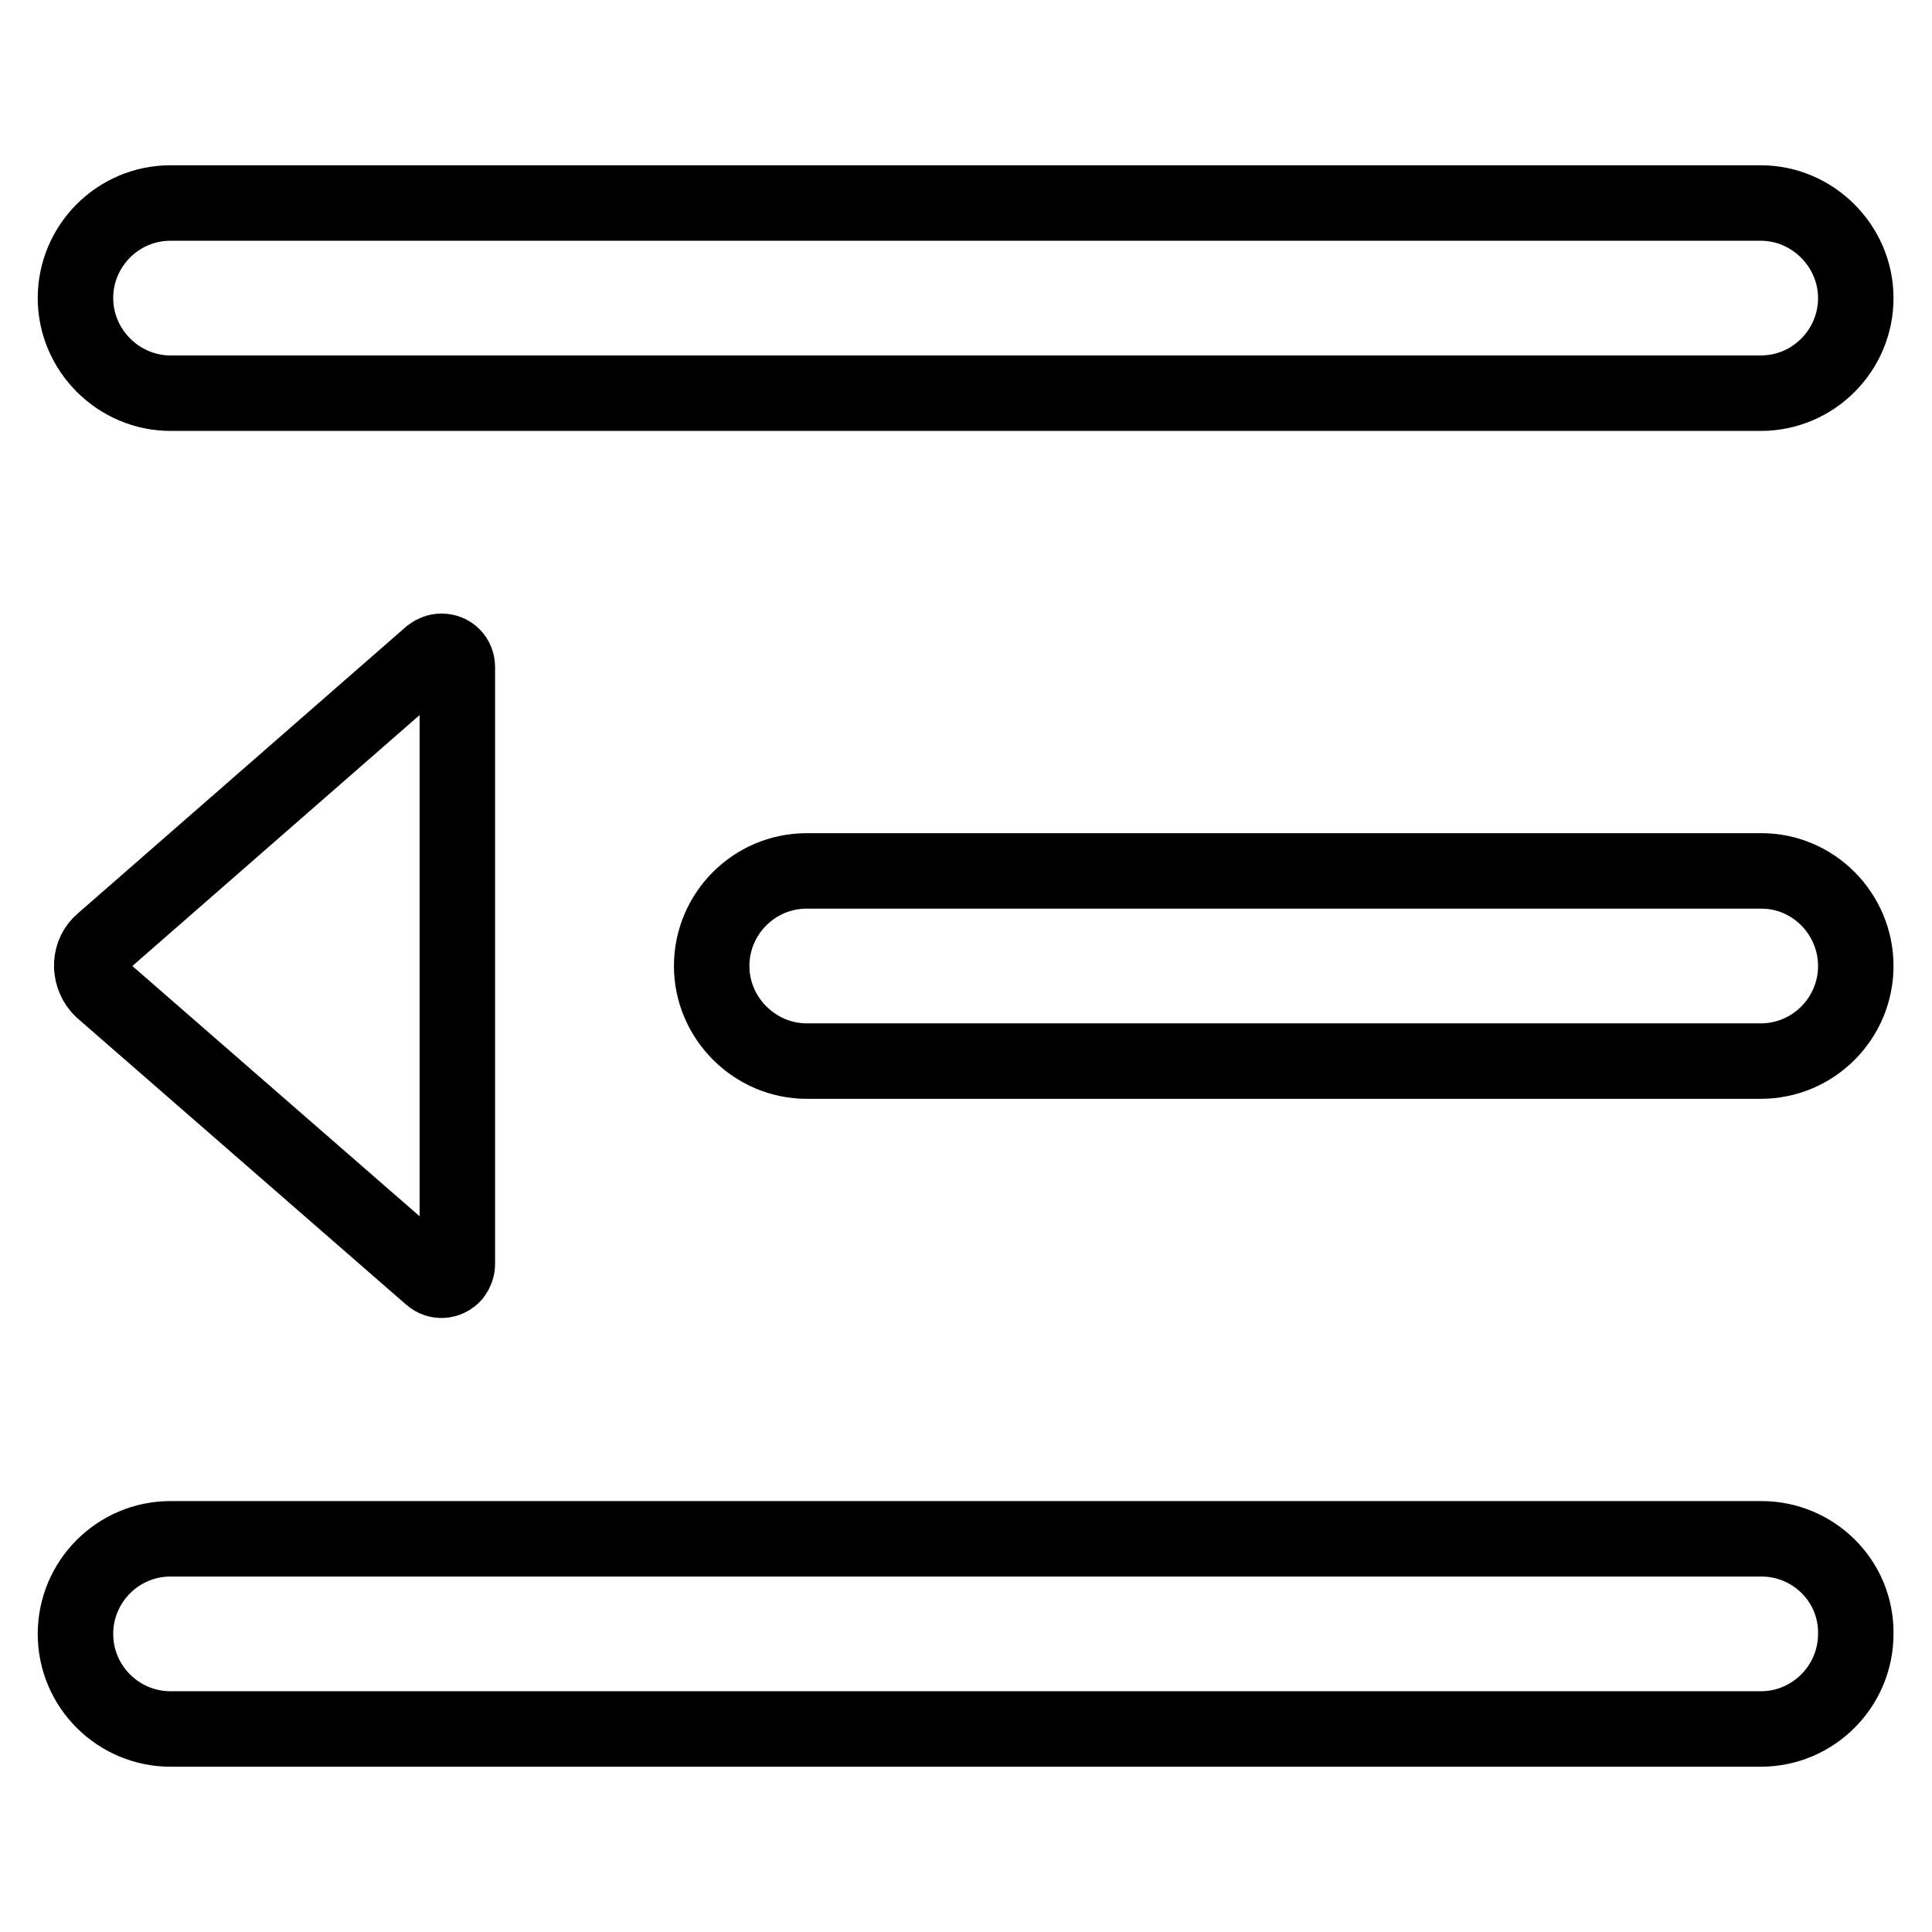 <?xml version="1.0" encoding="utf-8"?>
<!-- Svg Vector Icons : http://www.onlinewebfonts.com/icon -->
<!DOCTYPE svg PUBLIC "-//W3C//DTD SVG 1.1//EN" "http://www.w3.org/Graphics/SVG/1.1/DTD/svg11.dtd">
<svg version="1.1" xmlns="http://www.w3.org/2000/svg" xmlns:xlink="http://www.w3.org/1999/xlink" x="0px" y="0px" viewBox="0 0 256 256" enable-background="new 0 0 256 256" xml:space="preserve">
<g> <path stroke-width="10" fill-opacity="0" stroke="#000000"  d="M22.6,52.1h210.7c7,0,12.6-5.7,12.6-12.6s-5.7-12.6-12.6-12.6H22.6c-7,0-12.6,5.7-12.6,12.6 S15.7,52.1,22.6,52.1z M233.4,115.4H106.9c-7,0-12.6,5.7-12.6,12.6s5.7,12.6,12.6,12.6h126.4c7,0,12.6-5.7,12.6-12.6 S240.3,115.4,233.4,115.4z M57.1,86.8l-43.5,38c-1.8,1.5-1.9,4.2-0.4,6c0.1,0.1,0.3,0.3,0.4,0.4l43.5,37.9c0.9,0.8,2.2,0.7,3-0.2 c0.3-0.4,0.5-0.9,0.5-1.4V88.4c0-1.2-0.9-2.1-2.1-2.1C58,86.3,57.5,86.5,57.1,86.8z M233.4,203.9H22.6c-7,0-12.6,5.7-12.6,12.6 c0,7,5.7,12.6,12.6,12.6h210.7c7,0,12.6-5.7,12.6-12.6C246,209.5,240.3,203.9,233.4,203.9z"/></g>
</svg>